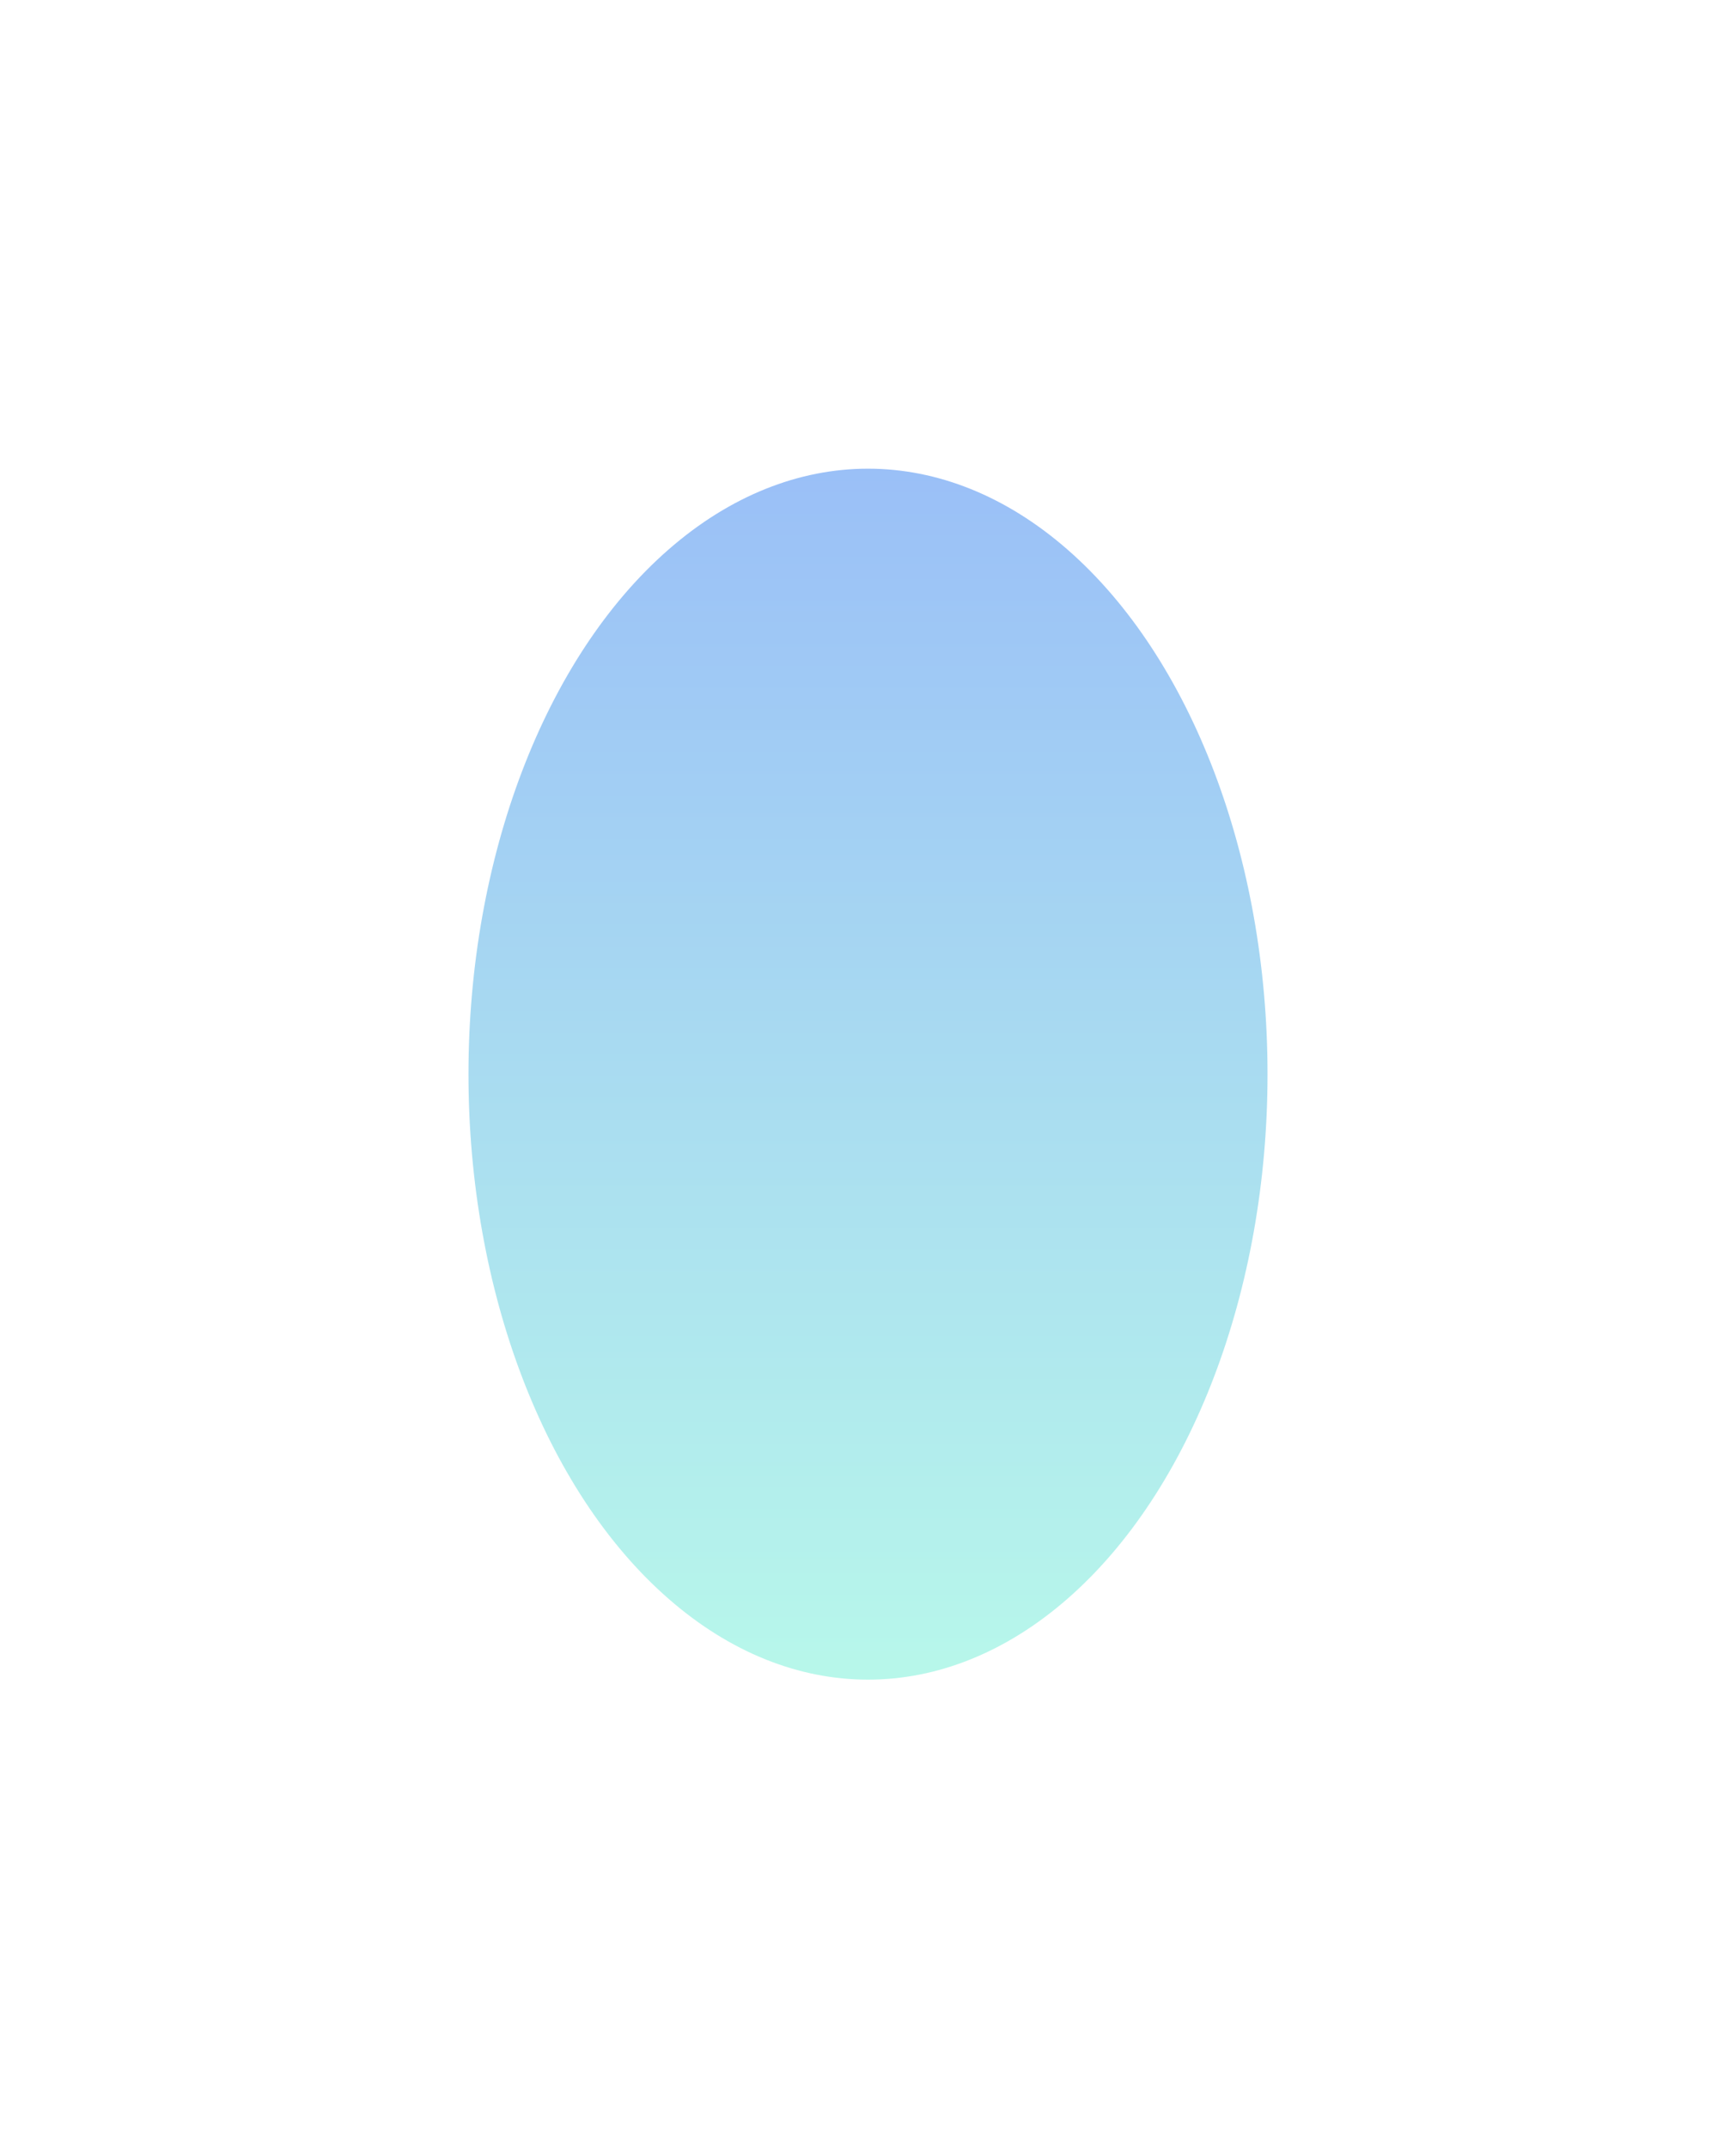 <svg width="730" height="903" viewBox="0 0 730 903" fill="none" xmlns="http://www.w3.org/2000/svg">
<g filter="url(#filter0_f_2214_11465)">
<ellipse cx="365" cy="451.5" rx="168" ry="254.5" fill="url(#paint0_linear_2214_11465)" fill-opacity="0.4"/>
</g>
<defs>
<filter id="filter0_f_2214_11465" x="0" y="0" width="730" height="903" filterUnits="userSpaceOnUse" color-interpolation-filters="sRGB">
<feFlood flood-opacity="0" result="BackgroundImageFix"/>
<feBlend mode="normal" in="SourceGraphic" in2="BackgroundImageFix" result="shape"/>
<feGaussianBlur stdDeviation="98.5" result="effect1_foregroundBlur_2214_11465"/>
</filter>
<linearGradient id="paint0_linear_2214_11465" x1="365" y1="197" x2="365" y2="706" gradientUnits="userSpaceOnUse">
<stop stop-color="#0360EB"/>
<stop offset="1" stop-color="#4CECCB"/>
</linearGradient>
</defs>
</svg>
